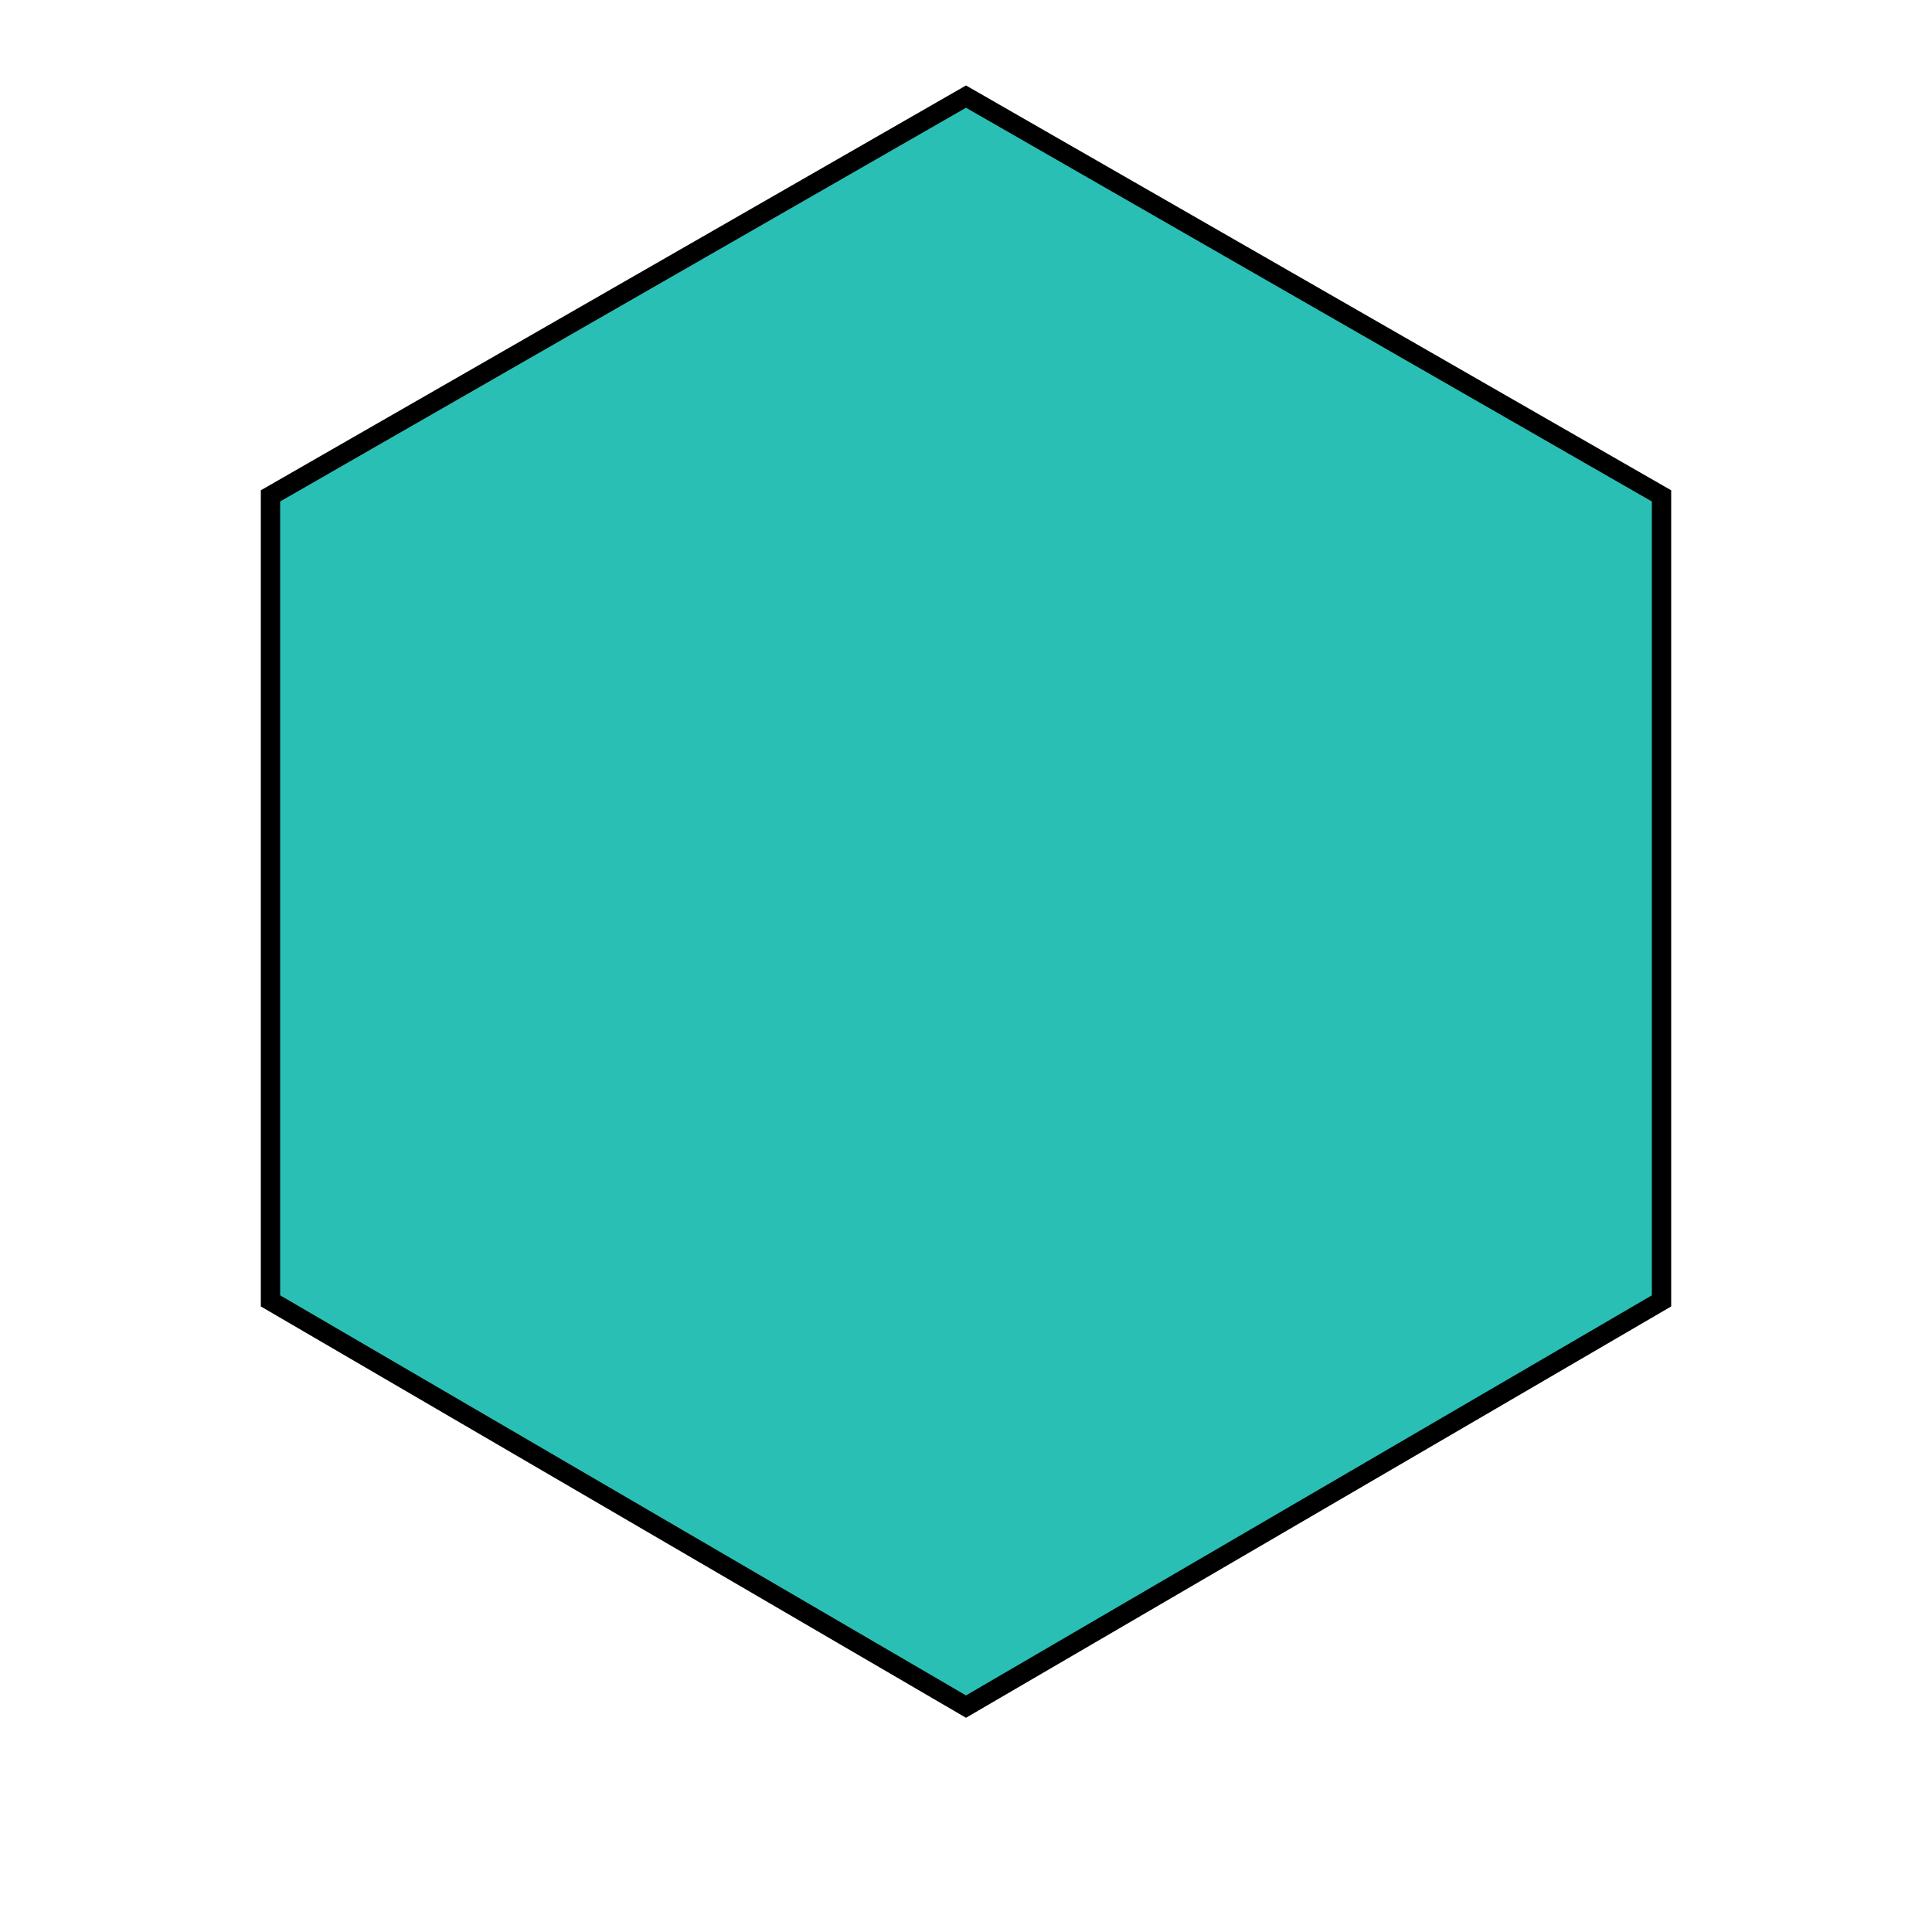 <svg width="300" height="300" xmlns="http://www.w3.org/2000/svg">
  <polygon points="
    150,15
    258,77
    258,202
    150,265
    42,202
    42,77
  " style="fill:#2ABFB5;stroke:black;stroke-width:3" />
</svg>
